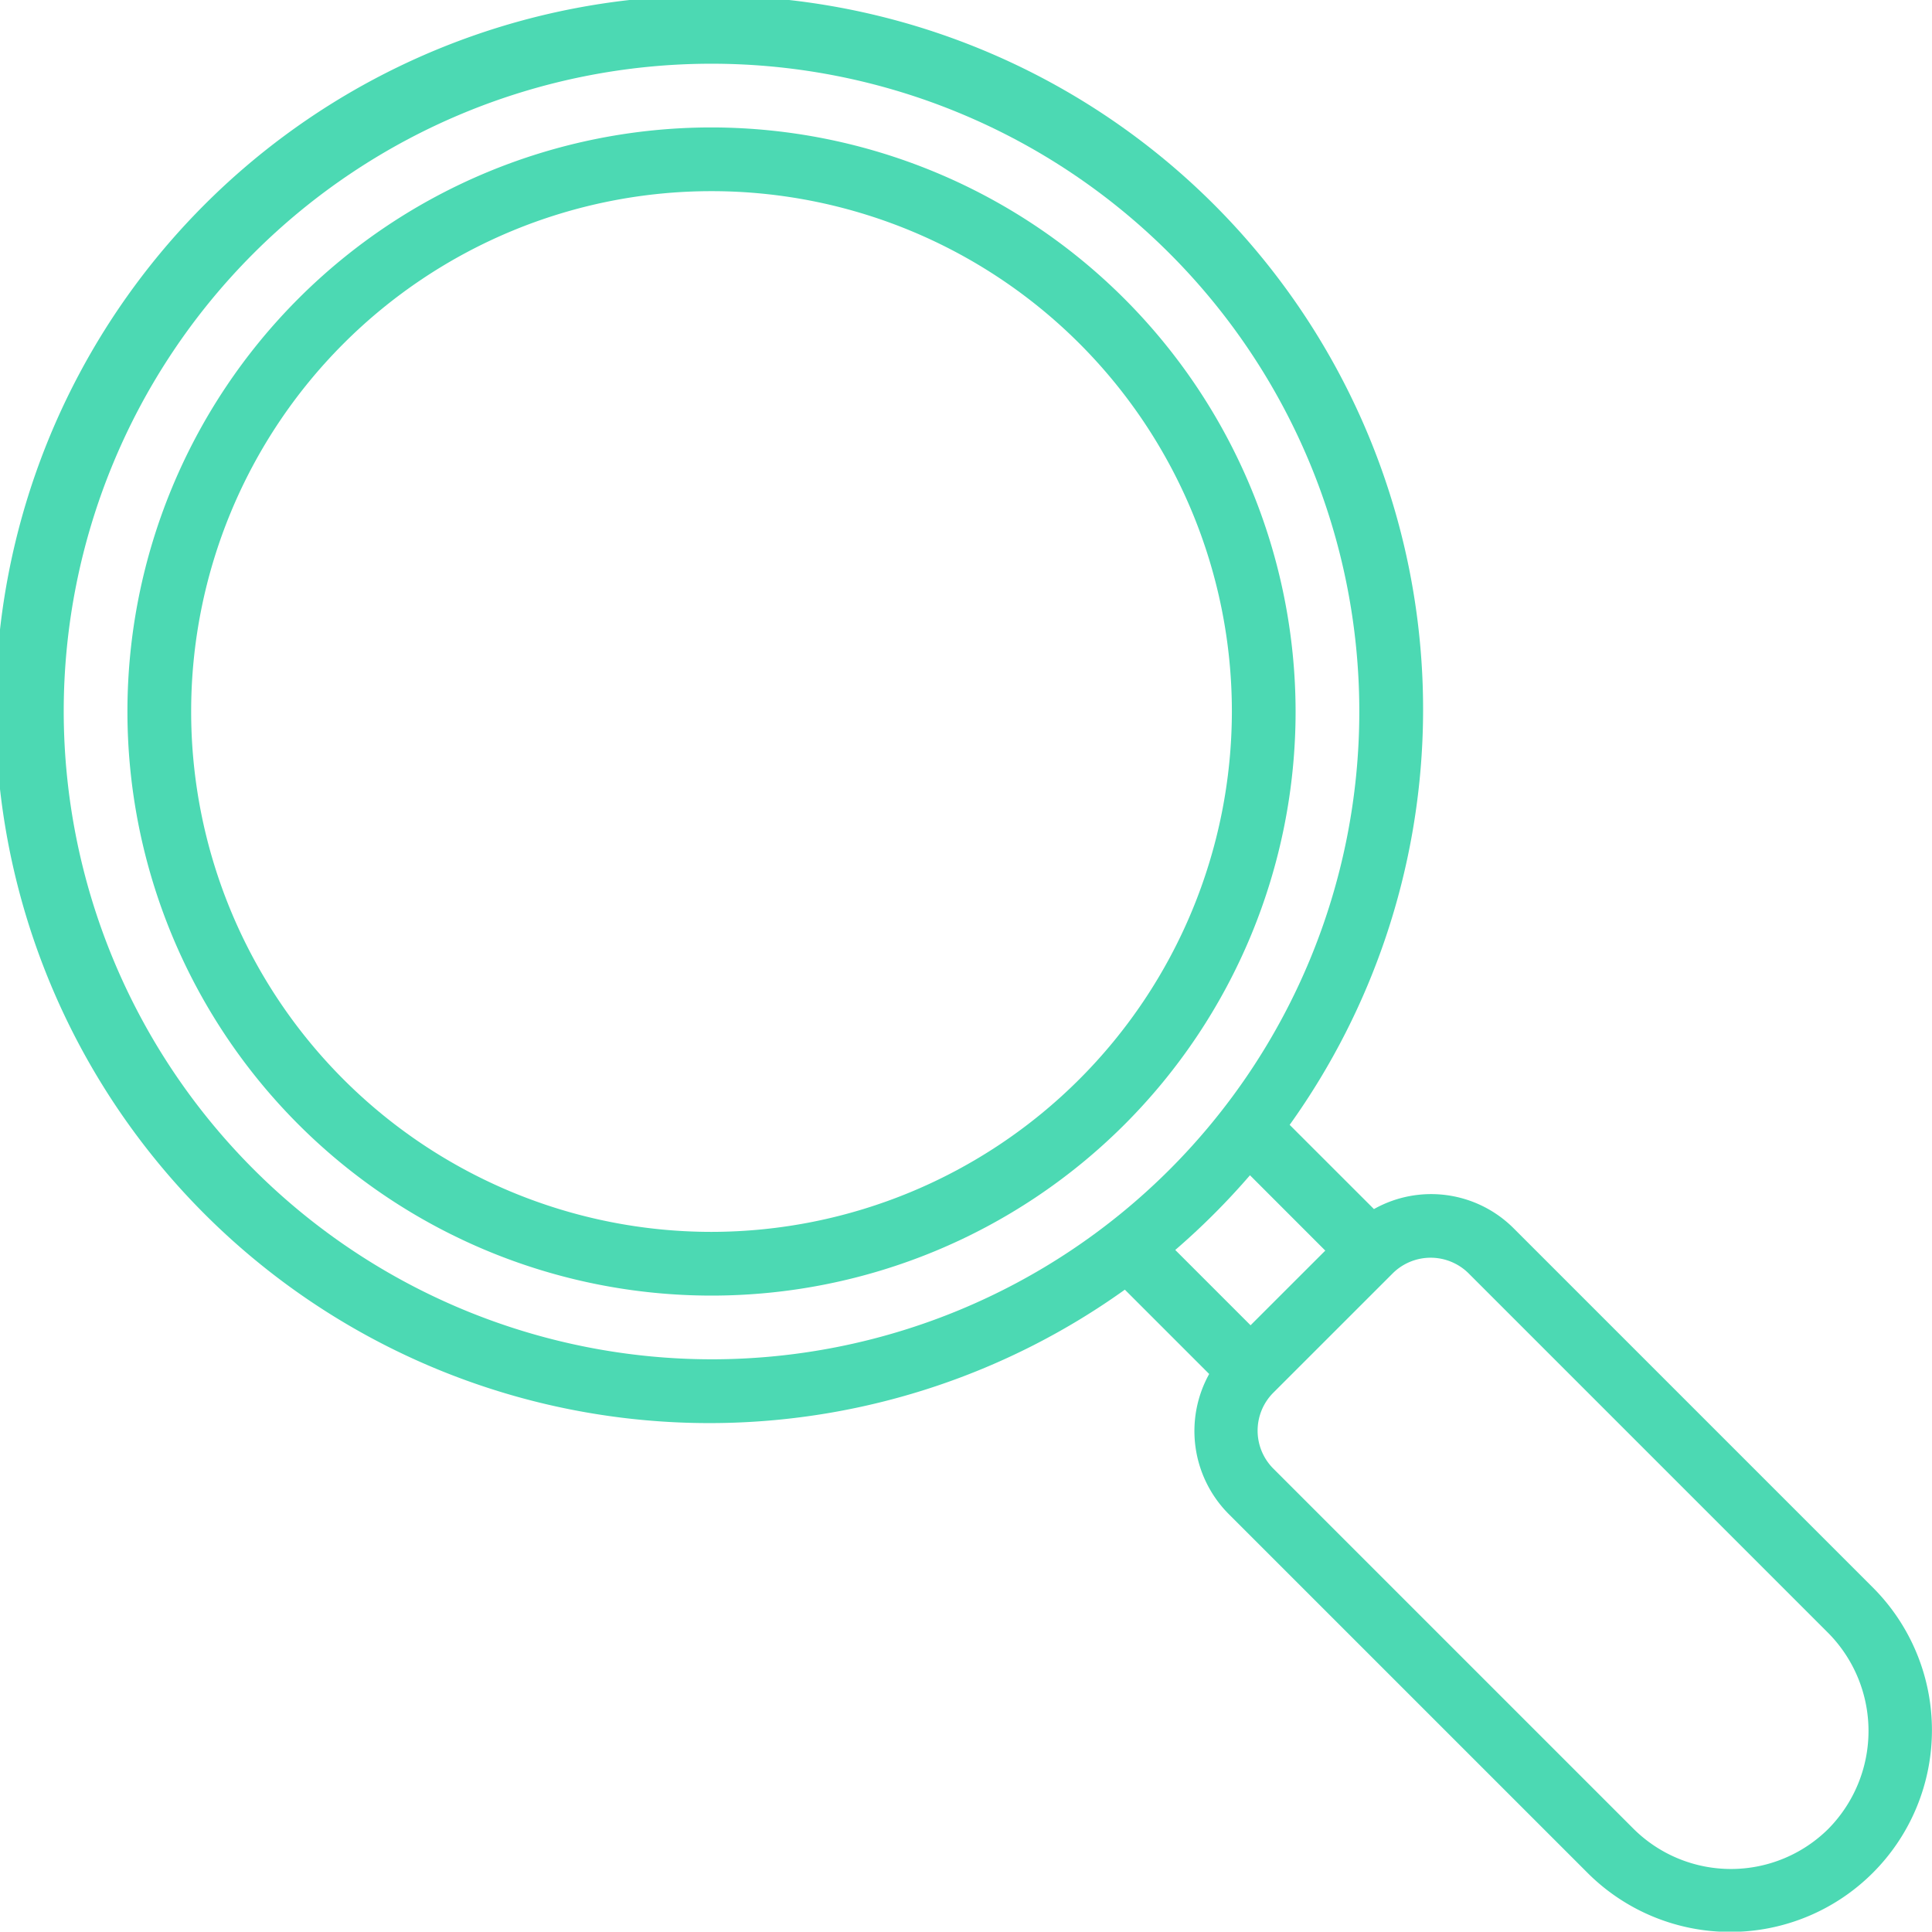 <svg xmlns="http://www.w3.org/2000/svg" xmlns:xlink="http://www.w3.org/1999/xlink" width="104" height="103.982" viewBox="0 0 104 103.982">
  <defs>
    <clipPath id="clip-path">
      <rect id="Rectangle_147" data-name="Rectangle 147" width="104" height="103.982" fill="#4cd9b3"/>
    </clipPath>
  </defs>
  <g id="Groupe_1735" data-name="Groupe 1735" transform="translate(0 0)">
    <g id="Groupe_1734" data-name="Groupe 1734" transform="translate(0 -0.001)" clip-path="url(#clip-path)">
      <path id="Tracé_358" data-name="Tracé 358" d="M34.441,3A31.441,31.441,0,1,0,65.882,34.441,31.476,31.476,0,0,0,34.441,3m0,59.452A28.011,28.011,0,1,1,62.452,34.441,28.042,28.042,0,0,1,34.441,62.452" transform="translate(3.86 3.861)" fill="#4cd9b3"/>
      <path id="Tracé_359" data-name="Tracé 359" d="M100.86,85.5l-19.4-19.4a6.28,6.28,0,0,0-7.5-1.015l-4.537-4.534a38.423,38.423,0,1,0-8.872,8.872l4.539,4.539a6.332,6.332,0,0,0,1.013,7.5l19.4,19.4A10.861,10.861,0,0,0,100.86,85.5M3.43,38.3A34.871,34.871,0,1,1,38.3,73.172,34.91,34.91,0,0,1,3.43,38.3M67.286,63.264,71.34,67.32l-4.022,4.02-4.054-4.054a38.609,38.609,0,0,0,4.022-4.022m31.148,35.17a7.441,7.441,0,0,1-10.512,0l-19.4-19.4a2.891,2.891,0,0,1,0-4.043l6.469-6.467a2.9,2.9,0,0,1,4.043,0l19.4,19.4a7.5,7.5,0,0,1,0,10.509" transform="translate(0 0.001)" fill="#4cd9b3"/>
    </g>
  </g>
</svg>
